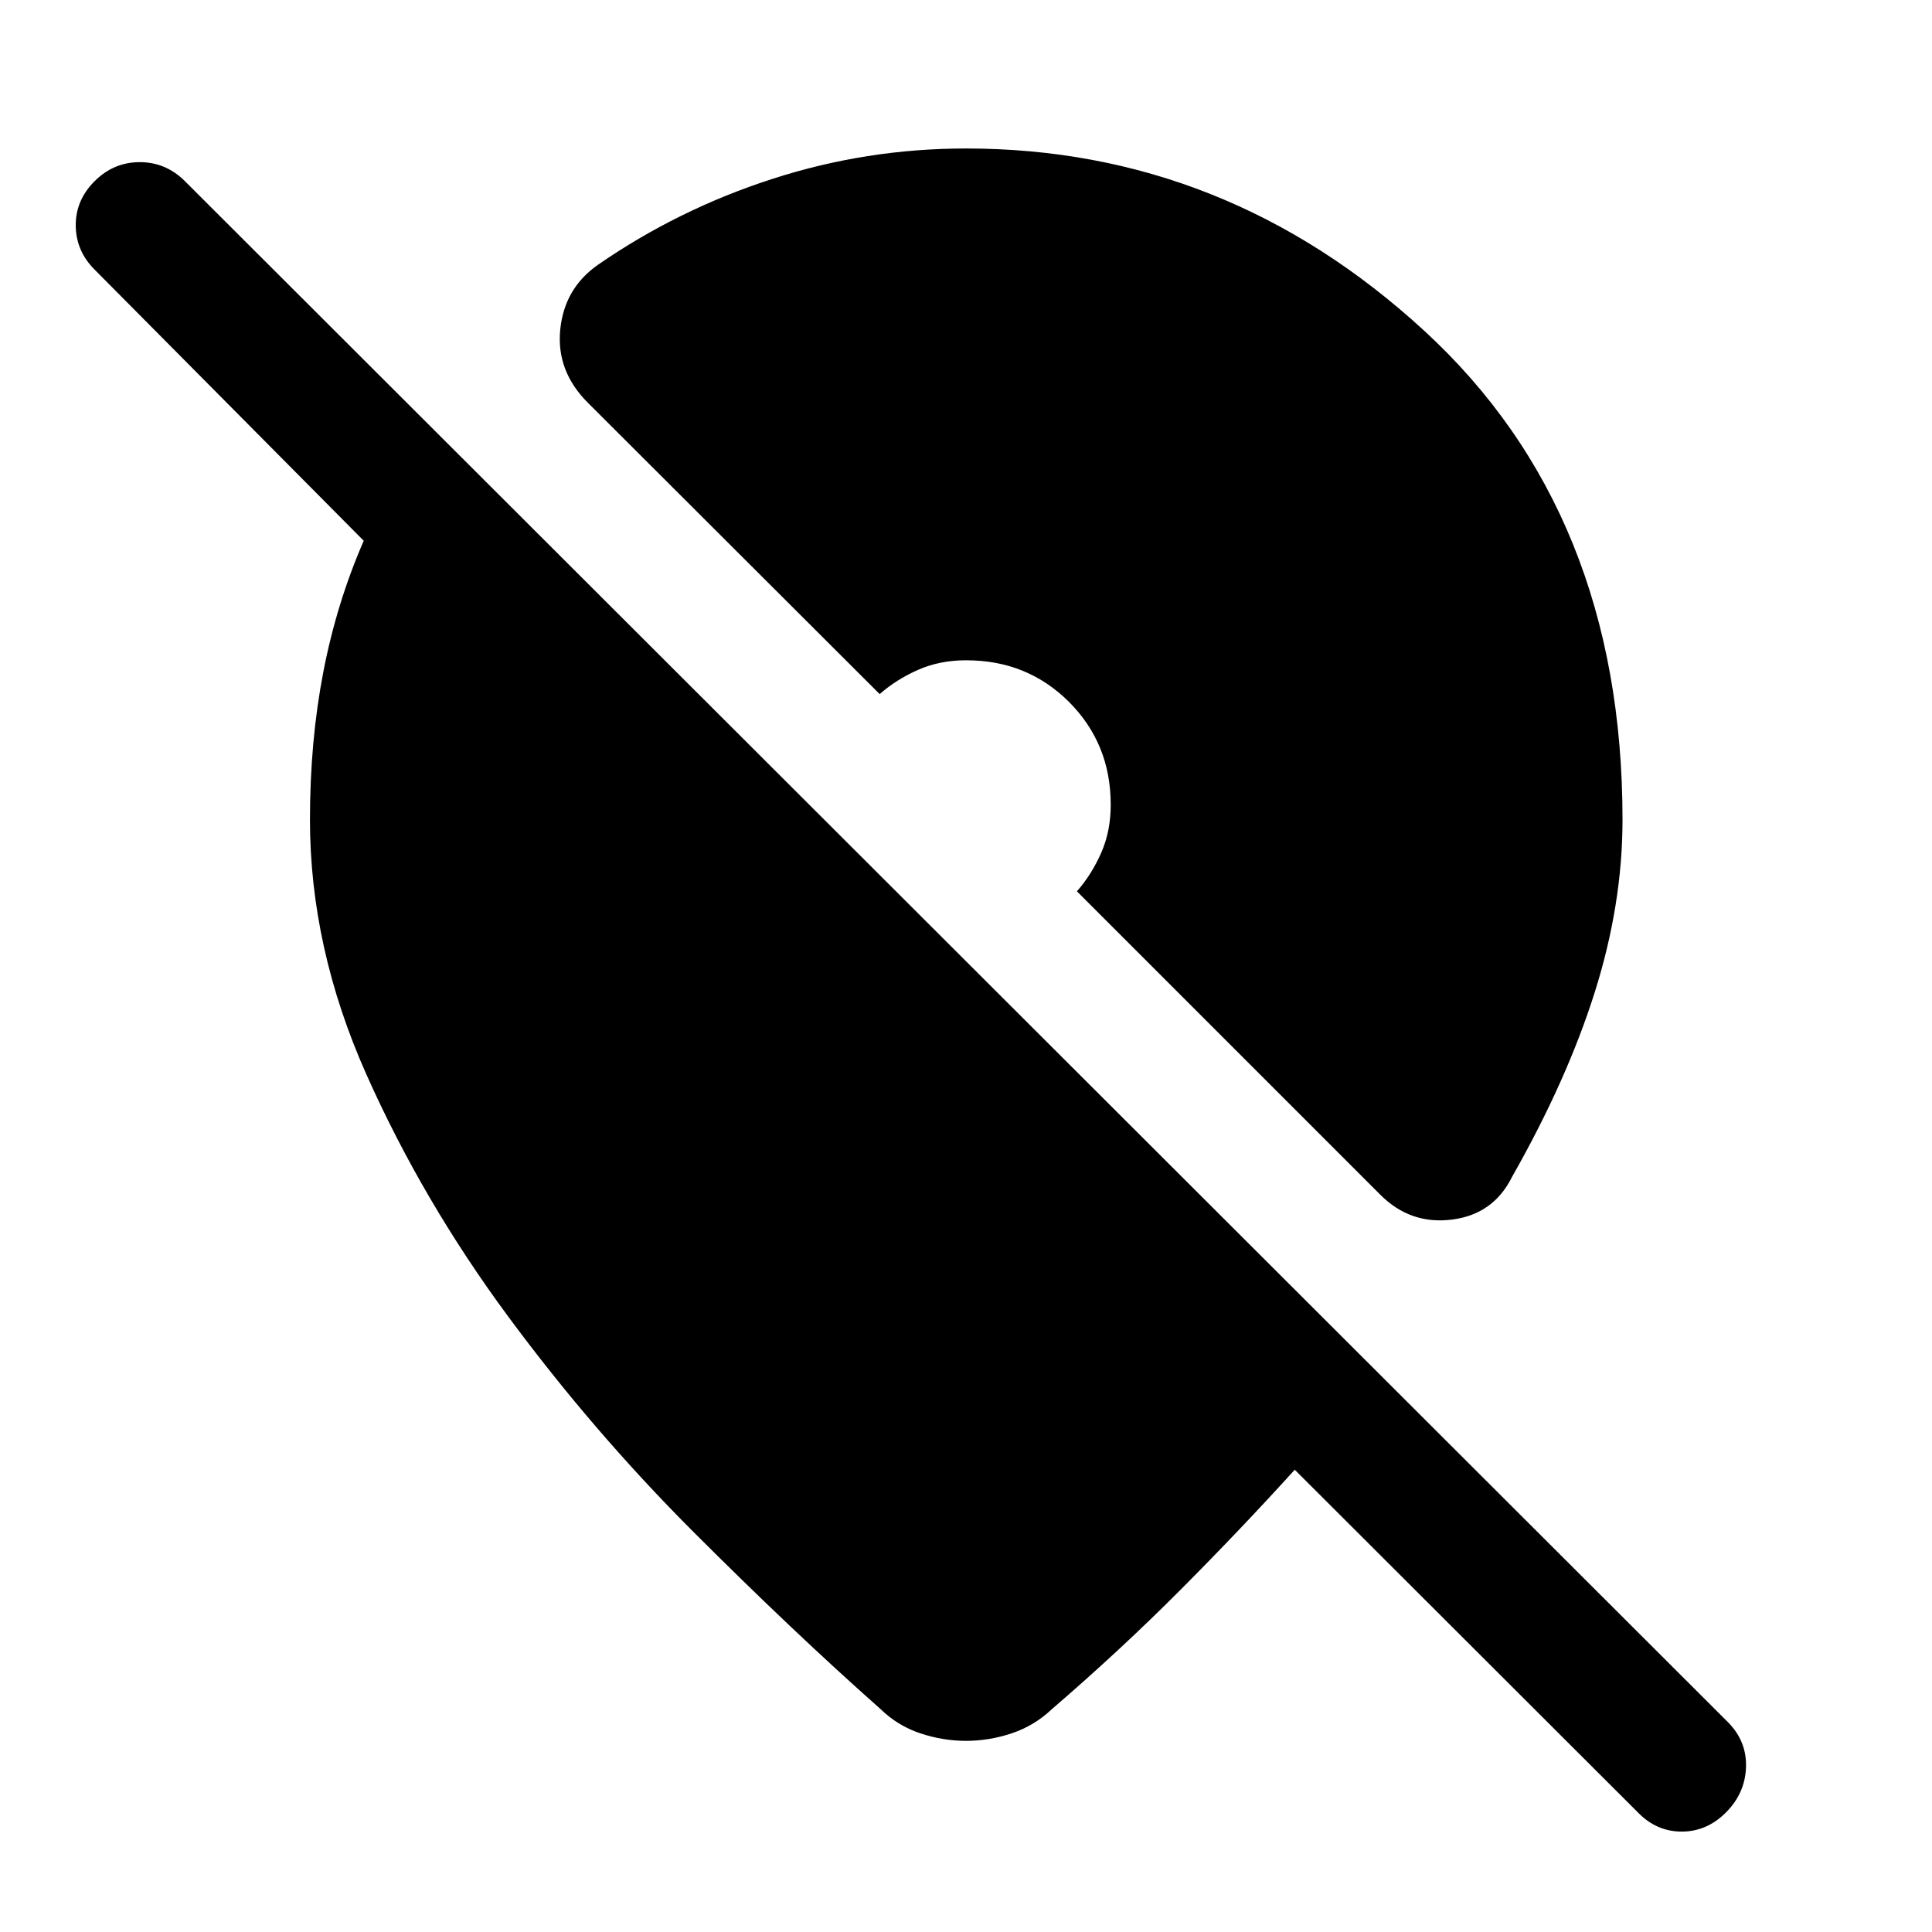 <svg xmlns="http://www.w3.org/2000/svg" width="48" height="48" viewBox="0 -960 960 960"><path d="M480-94.98q-11.48 0-22.7-3.74-11.21-3.74-19.69-11.98-43.44-38.47-93.15-88.21-49.72-49.74-92.08-107.1-42.36-57.36-70.36-120.2-28-62.83-28-126.51 0-38.95 6.62-73.29t20.1-65.29L47-826.04q-9.24-9.24-9.36-21.84-.12-12.6 9.36-22.08 9.48-9.47 22.46-9.47 12.97 0 22.45 9.47l766.92 765.92q9.24 9.47 8.74 22.33-.5 12.86-9.98 22.34t-21.96 9.48q-12.48 0-21.72-9.48L643.35-229.7q-26.48 29.24-56.46 59.36t-64.26 59.64q-8.72 8.24-19.93 11.98-11.22 3.74-22.7 3.74Zm0-791.24q129.15 0 227.68 90.56 98.54 90.55 98.54 242.94 0 42.05-13.79 85.73-13.78 43.69-41.1 91.77-9.24 18.63-29.87 21.23-20.63 2.6-35.55-12.31l-150.8-150.81q7.28-8.28 12.04-19.06 4.76-10.79 4.76-23.83 0-15.48-5.24-28.22-5.24-12.74-15.47-22.98-10.24-10.23-22.98-15.47T480-631.91q-13.04 0-23.83 4.76-10.78 4.76-19.06 12.04l-145.04-144.8q-15.68-15.68-13.7-36.19 1.98-20.51 18.61-32.23 39.8-27.56 86.63-42.72 46.82-15.17 96.39-15.17Z"/></svg>